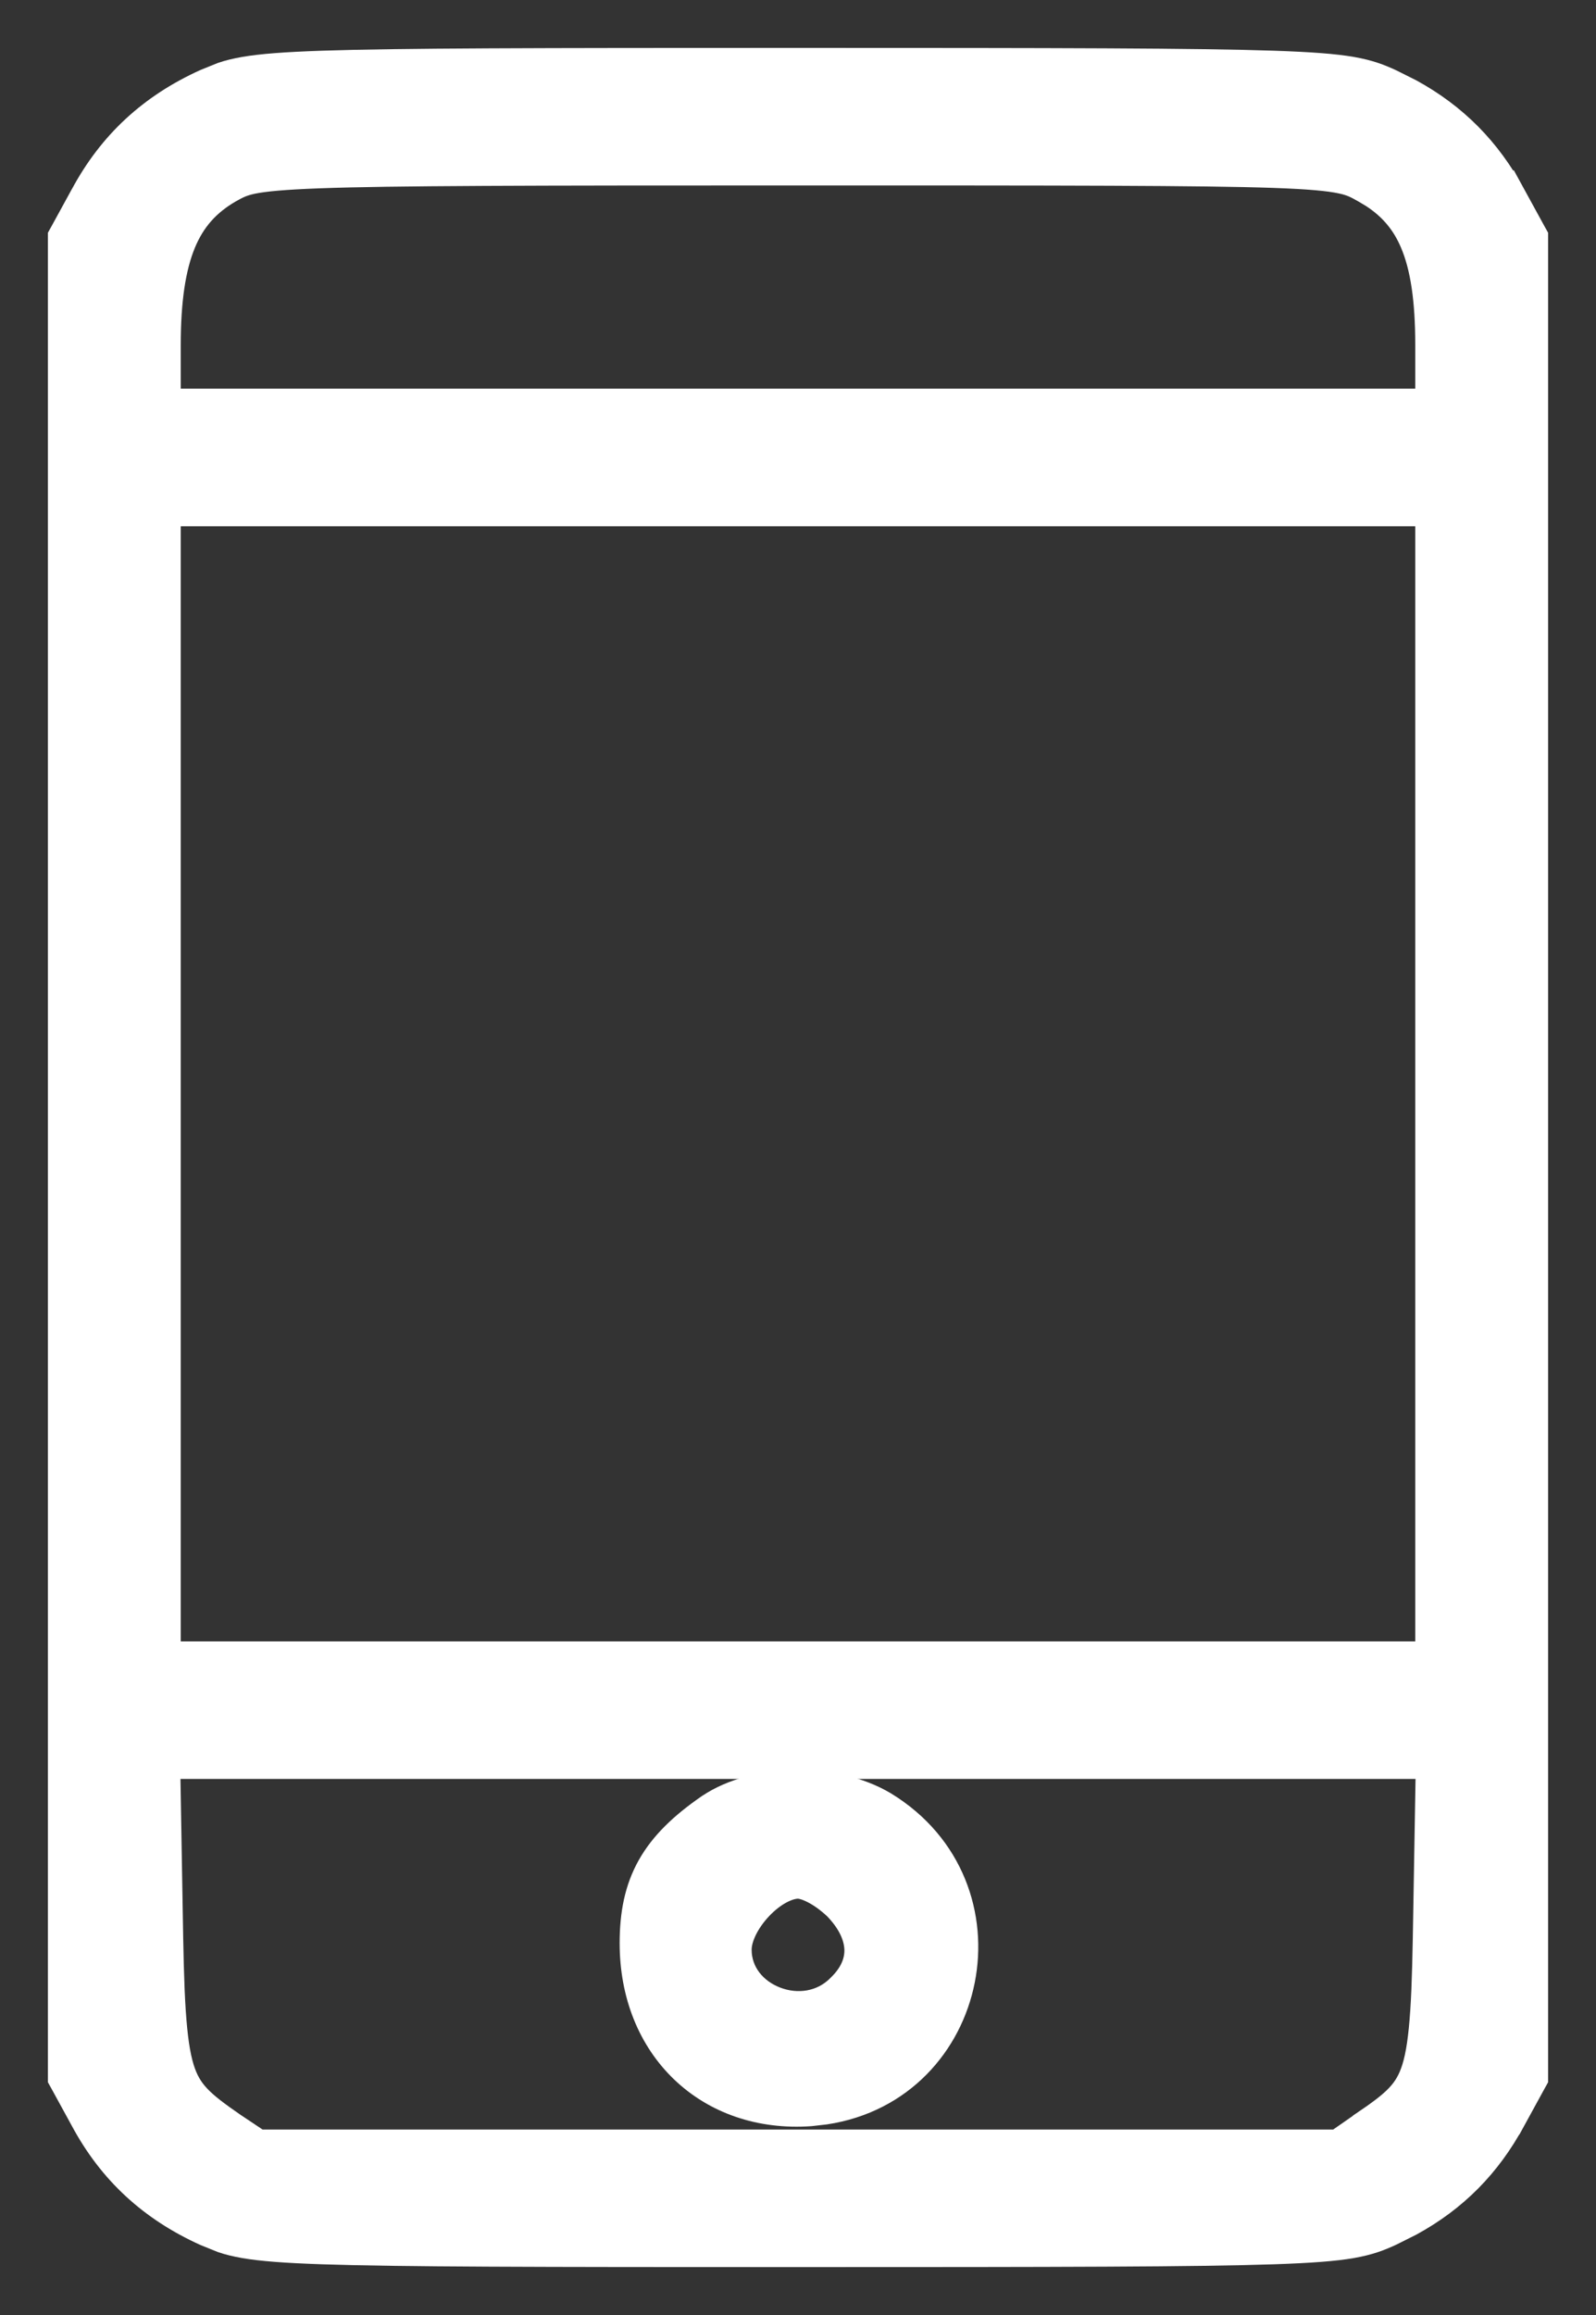 <svg width="20" height="29" viewBox="0 0 20 29" fill="none" xmlns="http://www.w3.org/2000/svg">
<rect x="0" y="0" width="20" height="29" fill="#333333" stroke="none"/>
<path d="M2.065 4.323C2.065 3.752 2.129 3.338 2.257 3.028C2.382 2.726 2.573 2.513 2.854 2.35C2.956 2.293 3.019 2.259 3.157 2.23C3.309 2.199 3.55 2.176 4.003 2.159C4.905 2.126 6.599 2.123 9.988 2.123C13.372 2.123 15.063 2.123 15.966 2.154C16.418 2.17 16.66 2.194 16.812 2.226C16.953 2.255 17.019 2.292 17.125 2.352L17.23 2.415C17.466 2.57 17.63 2.763 17.741 3.025C17.872 3.333 17.935 3.746 17.935 4.323V5.069H2.065V4.323ZM2.065 6.393H17.935V20.762H2.065V6.393ZM2.899 26.656C2.495 26.377 2.332 26.235 2.235 25.922C2.183 25.753 2.15 25.527 2.128 25.197C2.106 24.868 2.098 24.447 2.089 23.89V23.889L2.058 22.085H17.942L17.911 23.889V23.89C17.902 24.447 17.894 24.868 17.872 25.197C17.85 25.527 17.817 25.752 17.765 25.92C17.668 26.231 17.506 26.371 17.1 26.645L17.098 26.648L16.769 26.877H3.23L2.899 26.656ZM19.2 2.968L19.175 2.923L18.922 2.461L18.921 2.462C18.62 1.903 18.204 1.484 17.654 1.183L17.41 1.061C17.273 0.998 17.147 0.948 16.93 0.91C16.72 0.874 16.428 0.851 15.955 0.835C15.008 0.803 13.298 0.8 10 0.8C6.702 0.8 4.992 0.803 4.045 0.835C3.572 0.851 3.28 0.874 3.07 0.91C2.962 0.929 2.876 0.95 2.8 0.976L2.59 1.061C1.917 1.366 1.422 1.823 1.078 2.462V2.461L0.825 2.923L0.8 2.968V26.032L0.825 26.077L1.078 26.539C1.422 27.178 1.917 27.634 2.59 27.939L2.8 28.024C2.876 28.05 2.962 28.071 3.07 28.09C3.28 28.126 3.572 28.149 4.045 28.165C4.992 28.197 6.702 28.2 10 28.2C13.298 28.2 15.008 28.197 15.955 28.165C16.428 28.149 16.72 28.126 16.93 28.09C17.147 28.052 17.273 28.002 17.41 27.939L17.654 27.817C18.204 27.517 18.62 27.098 18.921 26.539H18.922L19.175 26.077L19.2 26.032V2.968Z" fill="white" stroke="white" stroke-width="0.4"/>
<path d="M10.153 26.435L10.337 26.414C12.2 26.131 12.716 23.649 11.062 22.637L11.06 22.636C10.75 22.451 10.351 22.369 9.969 22.373C9.589 22.378 9.197 22.47 8.908 22.665L8.906 22.666C8.576 22.894 8.335 23.123 8.18 23.398C8.024 23.675 7.965 23.98 7.965 24.343C7.965 24.979 8.191 25.526 8.585 25.904C8.98 26.283 9.53 26.479 10.153 26.435ZM10.549 24.918C10.32 25.152 9.989 25.194 9.707 25.086C9.424 24.978 9.219 24.734 9.219 24.423C9.219 24.262 9.32 24.05 9.491 23.868C9.663 23.685 9.86 23.585 10.001 23.585C10.048 23.585 10.124 23.604 10.221 23.655C10.315 23.704 10.414 23.777 10.505 23.862C10.692 24.055 10.774 24.245 10.781 24.413C10.787 24.578 10.721 24.751 10.553 24.914L10.549 24.918Z" fill="white" stroke="white" stroke-width="0.4"/>
</svg>
